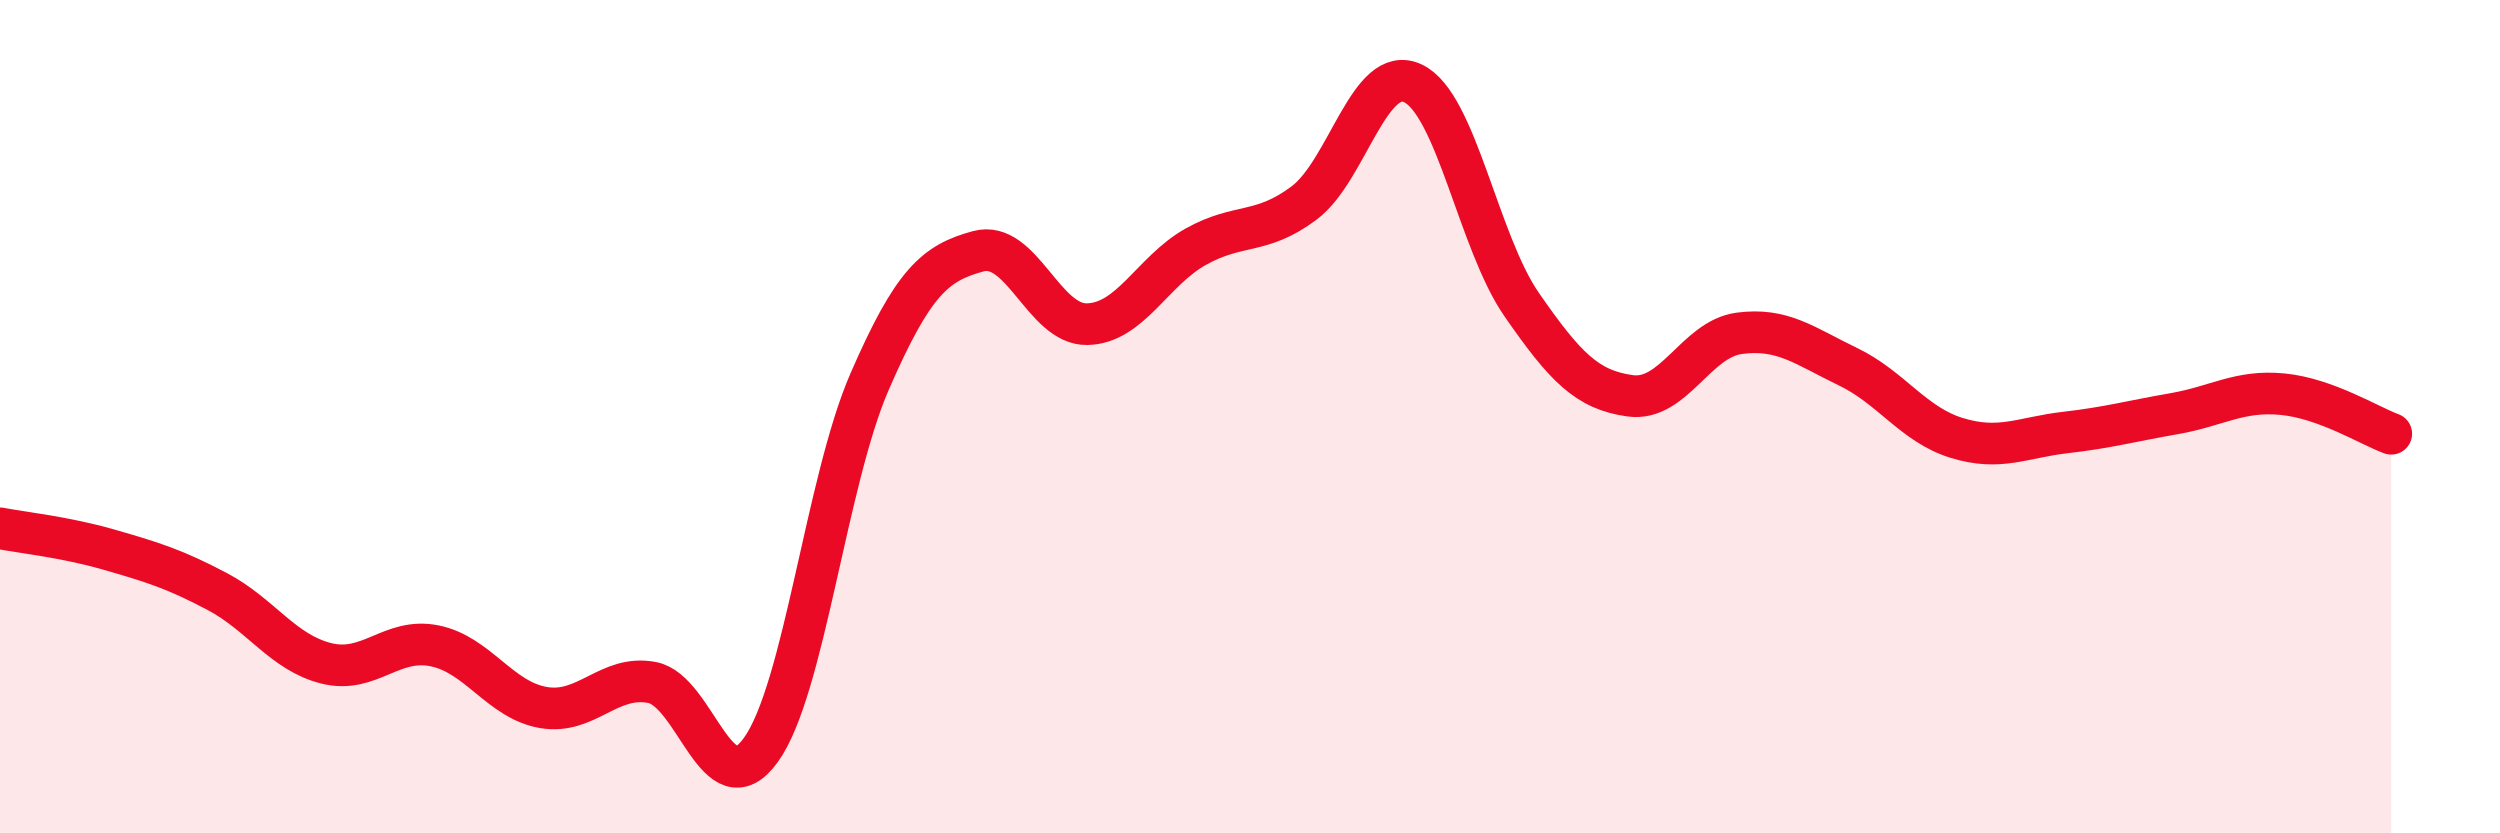 
    <svg width="60" height="20" viewBox="0 0 60 20" xmlns="http://www.w3.org/2000/svg">
      <path
        d="M 0,12.68 C 0.52,12.78 1.57,12.89 2.61,13.19 C 3.65,13.49 4.18,13.65 5.22,14.2 C 6.26,14.75 6.79,15.66 7.83,15.92 C 8.87,16.18 9.39,15.29 10.43,15.5 C 11.47,15.71 12,16.8 13.04,16.98 C 14.08,17.16 14.61,16.18 15.65,16.38 C 16.69,16.58 17.22,19.44 18.26,18 C 19.3,16.56 19.83,11.55 20.87,9.16 C 21.91,6.77 22.44,6.31 23.48,6.03 C 24.52,5.75 25.05,7.8 26.09,7.78 C 27.13,7.76 27.66,6.5 28.7,5.92 C 29.74,5.34 30.26,5.65 31.3,4.87 C 32.34,4.09 32.87,1.51 33.91,2 C 34.95,2.49 35.48,5.81 36.52,7.31 C 37.56,8.81 38.09,9.36 39.13,9.5 C 40.17,9.64 40.7,8.14 41.74,8 C 42.78,7.86 43.31,8.3 44.35,8.8 C 45.39,9.3 45.92,10.19 46.96,10.51 C 48,10.83 48.53,10.5 49.57,10.38 C 50.61,10.26 51.13,10.11 52.17,9.93 C 53.21,9.75 53.74,9.36 54.78,9.46 C 55.82,9.56 56.87,10.22 57.39,10.41L57.39 20L0 20Z"
        fill="#EB0A25"
        opacity="0.1"
        stroke-linecap="round"
        stroke-linejoin="round"
      />
      <path
        d="M 0,12.68 C 0.52,12.78 1.57,12.89 2.61,13.19 C 3.65,13.49 4.18,13.65 5.22,14.2 C 6.26,14.75 6.79,15.66 7.83,15.92 C 8.87,16.18 9.39,15.29 10.43,15.5 C 11.47,15.71 12,16.8 13.04,16.98 C 14.08,17.16 14.61,16.18 15.65,16.38 C 16.69,16.58 17.22,19.44 18.26,18 C 19.3,16.56 19.83,11.55 20.87,9.16 C 21.91,6.77 22.44,6.31 23.48,6.03 C 24.52,5.75 25.05,7.8 26.09,7.78 C 27.13,7.76 27.66,6.5 28.7,5.92 C 29.74,5.34 30.26,5.65 31.3,4.87 C 32.34,4.09 32.87,1.51 33.91,2 C 34.95,2.49 35.48,5.81 36.52,7.31 C 37.56,8.81 38.09,9.36 39.13,9.5 C 40.17,9.64 40.7,8.14 41.74,8 C 42.78,7.86 43.31,8.3 44.35,8.8 C 45.39,9.3 45.92,10.19 46.96,10.51 C 48,10.83 48.53,10.5 49.57,10.38 C 50.61,10.26 51.13,10.11 52.17,9.93 C 53.21,9.75 53.74,9.36 54.78,9.46 C 55.82,9.56 56.87,10.22 57.39,10.41"
        stroke="#EB0A25"
        stroke-width="1"
        fill="none"
        stroke-linecap="round"
        stroke-linejoin="round"
      />
    </svg>
  